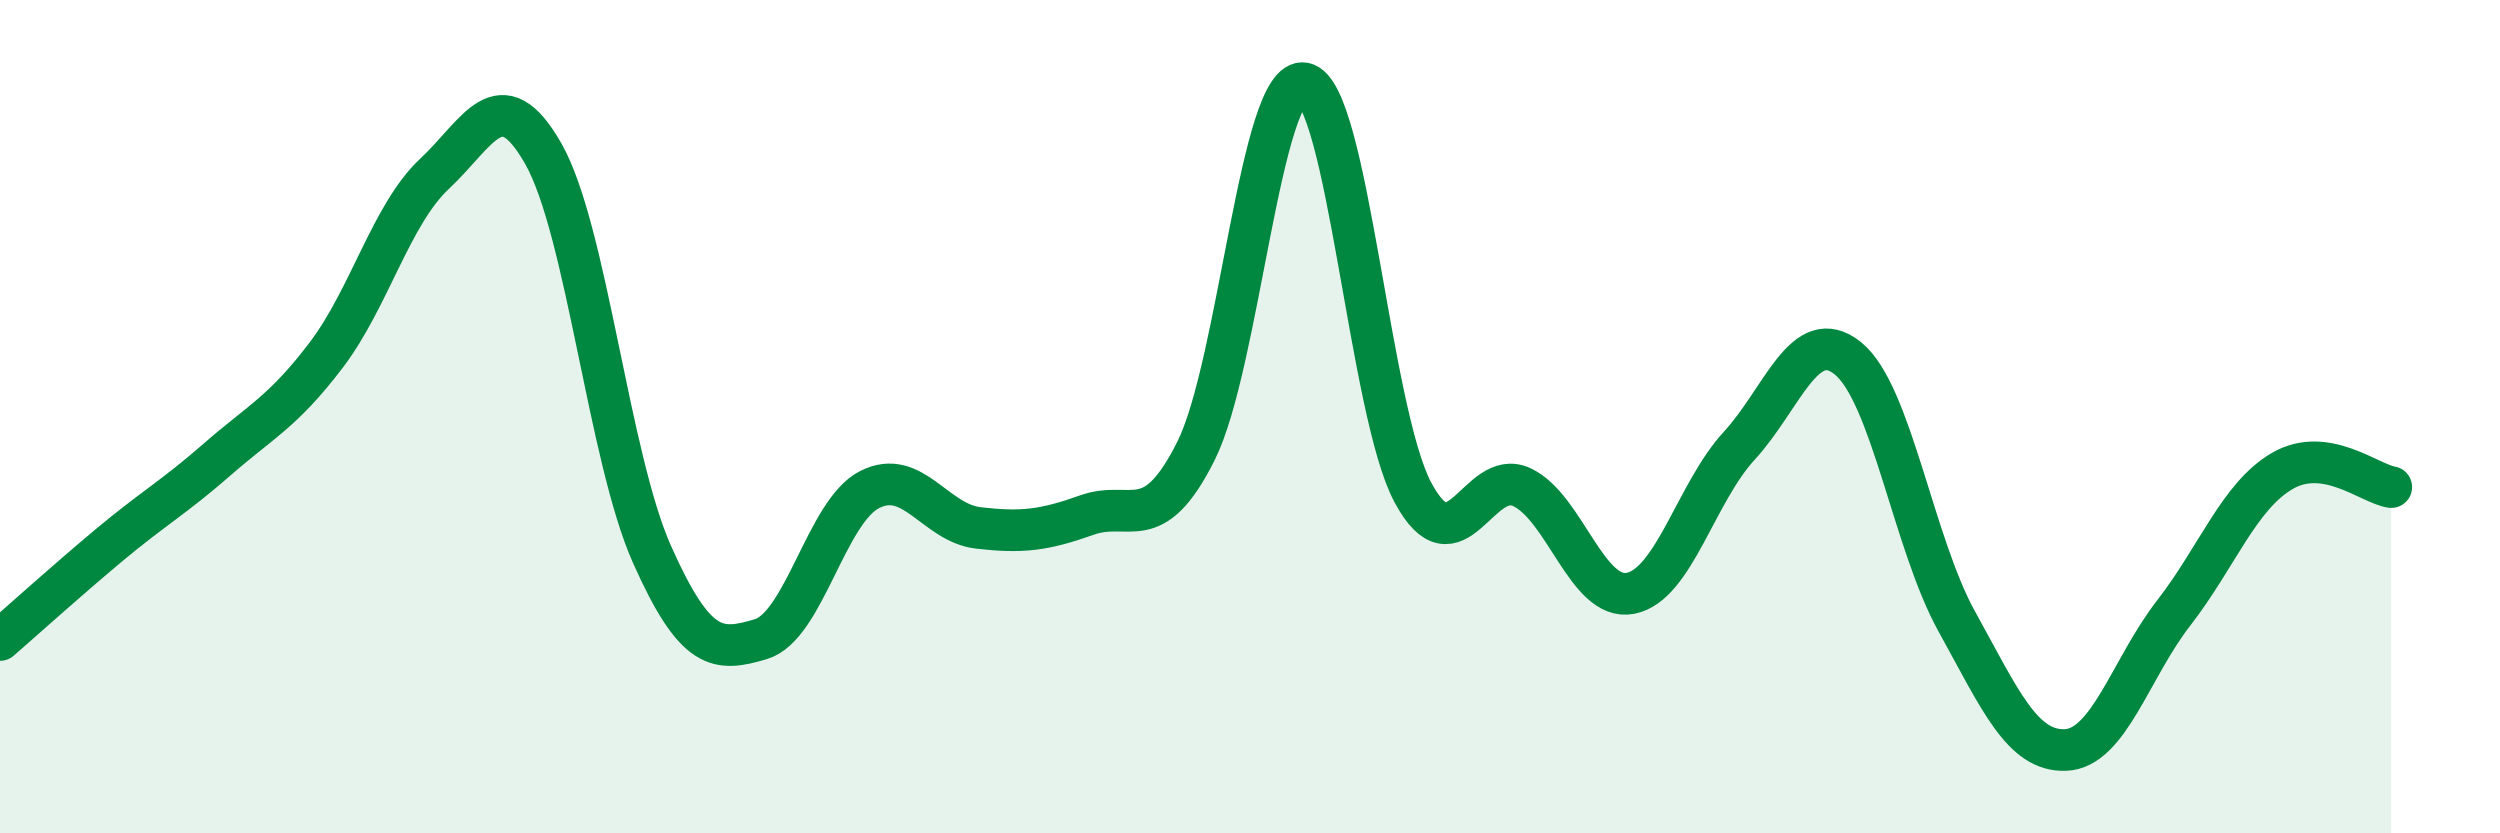 
    <svg width="60" height="20" viewBox="0 0 60 20" xmlns="http://www.w3.org/2000/svg">
      <path
        d="M 0,15.36 C 0.52,14.91 1.57,13.96 2.61,13.09 C 3.65,12.22 4.18,11.93 5.22,11.02 C 6.26,10.11 6.79,9.89 7.83,8.52 C 8.87,7.15 9.39,5.14 10.43,4.17 C 11.47,3.2 12,1.86 13.04,3.69 C 14.08,5.52 14.61,10.98 15.65,13.31 C 16.69,15.64 17.22,15.65 18.26,15.34 C 19.3,15.03 19.83,12.28 20.87,11.75 C 21.91,11.22 22.44,12.55 23.48,12.67 C 24.52,12.79 25.05,12.73 26.09,12.36 C 27.13,11.99 27.66,12.9 28.7,10.83 C 29.74,8.76 30.26,1.8 31.3,2 C 32.34,2.2 32.87,9.88 33.91,11.82 C 34.95,13.76 35.48,11.21 36.52,11.69 C 37.56,12.17 38.09,14.44 39.13,14.24 C 40.17,14.04 40.7,11.83 41.74,10.7 C 42.78,9.57 43.31,7.76 44.35,8.6 C 45.39,9.44 45.92,13.03 46.96,14.91 C 48,16.79 48.53,18.04 49.57,18 C 50.61,17.96 51.13,16.05 52.17,14.71 C 53.21,13.37 53.74,11.9 54.78,11.3 C 55.82,10.7 56.87,11.61 57.39,11.69L57.39 20L0 20Z"
        fill="#008740"
        opacity="0.1"
        stroke-linecap="round"
        stroke-linejoin="round"
      />
      <path
        d="M 0,15.36 C 0.52,14.91 1.57,13.96 2.61,13.09 C 3.65,12.22 4.18,11.93 5.22,11.02 C 6.26,10.11 6.79,9.89 7.83,8.52 C 8.87,7.15 9.39,5.14 10.43,4.17 C 11.47,3.2 12,1.86 13.04,3.69 C 14.08,5.52 14.61,10.98 15.65,13.31 C 16.69,15.64 17.22,15.65 18.26,15.34 C 19.3,15.03 19.83,12.28 20.87,11.75 C 21.91,11.22 22.44,12.55 23.48,12.67 C 24.52,12.79 25.05,12.73 26.09,12.36 C 27.13,11.99 27.66,12.9 28.7,10.83 C 29.74,8.76 30.26,1.8 31.3,2 C 32.34,2.2 32.87,9.88 33.91,11.82 C 34.95,13.76 35.48,11.21 36.52,11.69 C 37.56,12.17 38.09,14.44 39.13,14.24 C 40.17,14.04 40.7,11.83 41.74,10.7 C 42.78,9.57 43.31,7.76 44.35,8.6 C 45.39,9.44 45.92,13.03 46.96,14.91 C 48,16.79 48.53,18.04 49.57,18 C 50.61,17.96 51.13,16.05 52.17,14.71 C 53.21,13.37 53.74,11.9 54.78,11.3 C 55.82,10.7 56.87,11.61 57.39,11.69"
        stroke="#008740"
        stroke-width="1"
        fill="none"
        stroke-linecap="round"
        stroke-linejoin="round"
      />
    </svg>
  